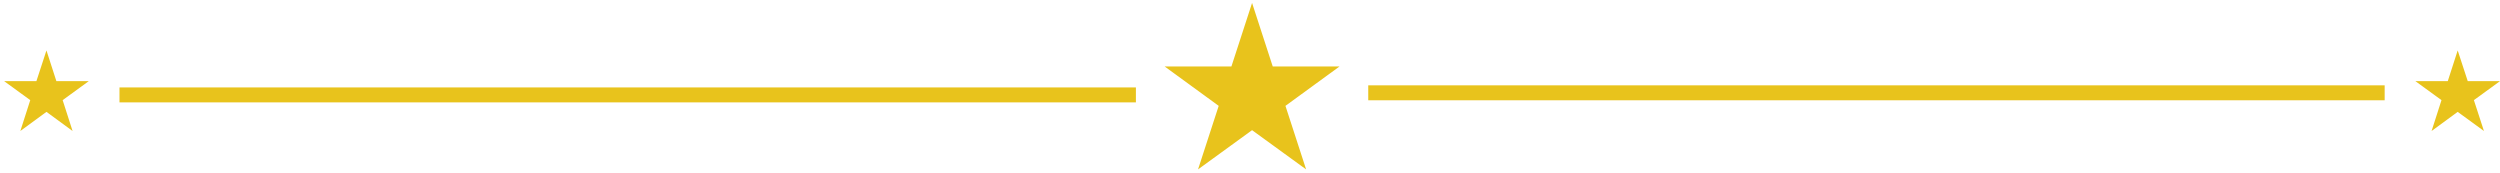 <svg xmlns="http://www.w3.org/2000/svg" width="434" height="30" viewBox="0 0 434 30" fill="none"><path d="M217.36 0.512L220.948 11.542H232.535L223.154 18.378L226.741 29.407L217.36 22.596L207.979 29.407L211.566 18.378L202.185 11.542H213.772L217.36 0.512Z" fill="#E8C31C"></path><path d="M197.192 15.178H20.743V17.772H197.192V15.178Z" fill="#E8C31C"></path><path d="M8.065 8.754L9.786 14.087H15.41L10.877 17.384L12.598 22.741L8.065 19.42L3.532 22.741L5.253 17.384L0.72 14.087H6.32L8.065 8.754Z" fill="#E8C31C"></path><path d="M413.977 14.814H237.528V17.408H413.977V14.814Z" fill="#E8C31C"></path><path d="M426.655 8.754L428.4 14.087H434L429.467 17.384L431.212 22.741L426.655 19.42L422.122 22.741L423.843 17.384L419.31 14.087H424.934L426.655 8.754Z" fill="#E8C31C"></path></svg>